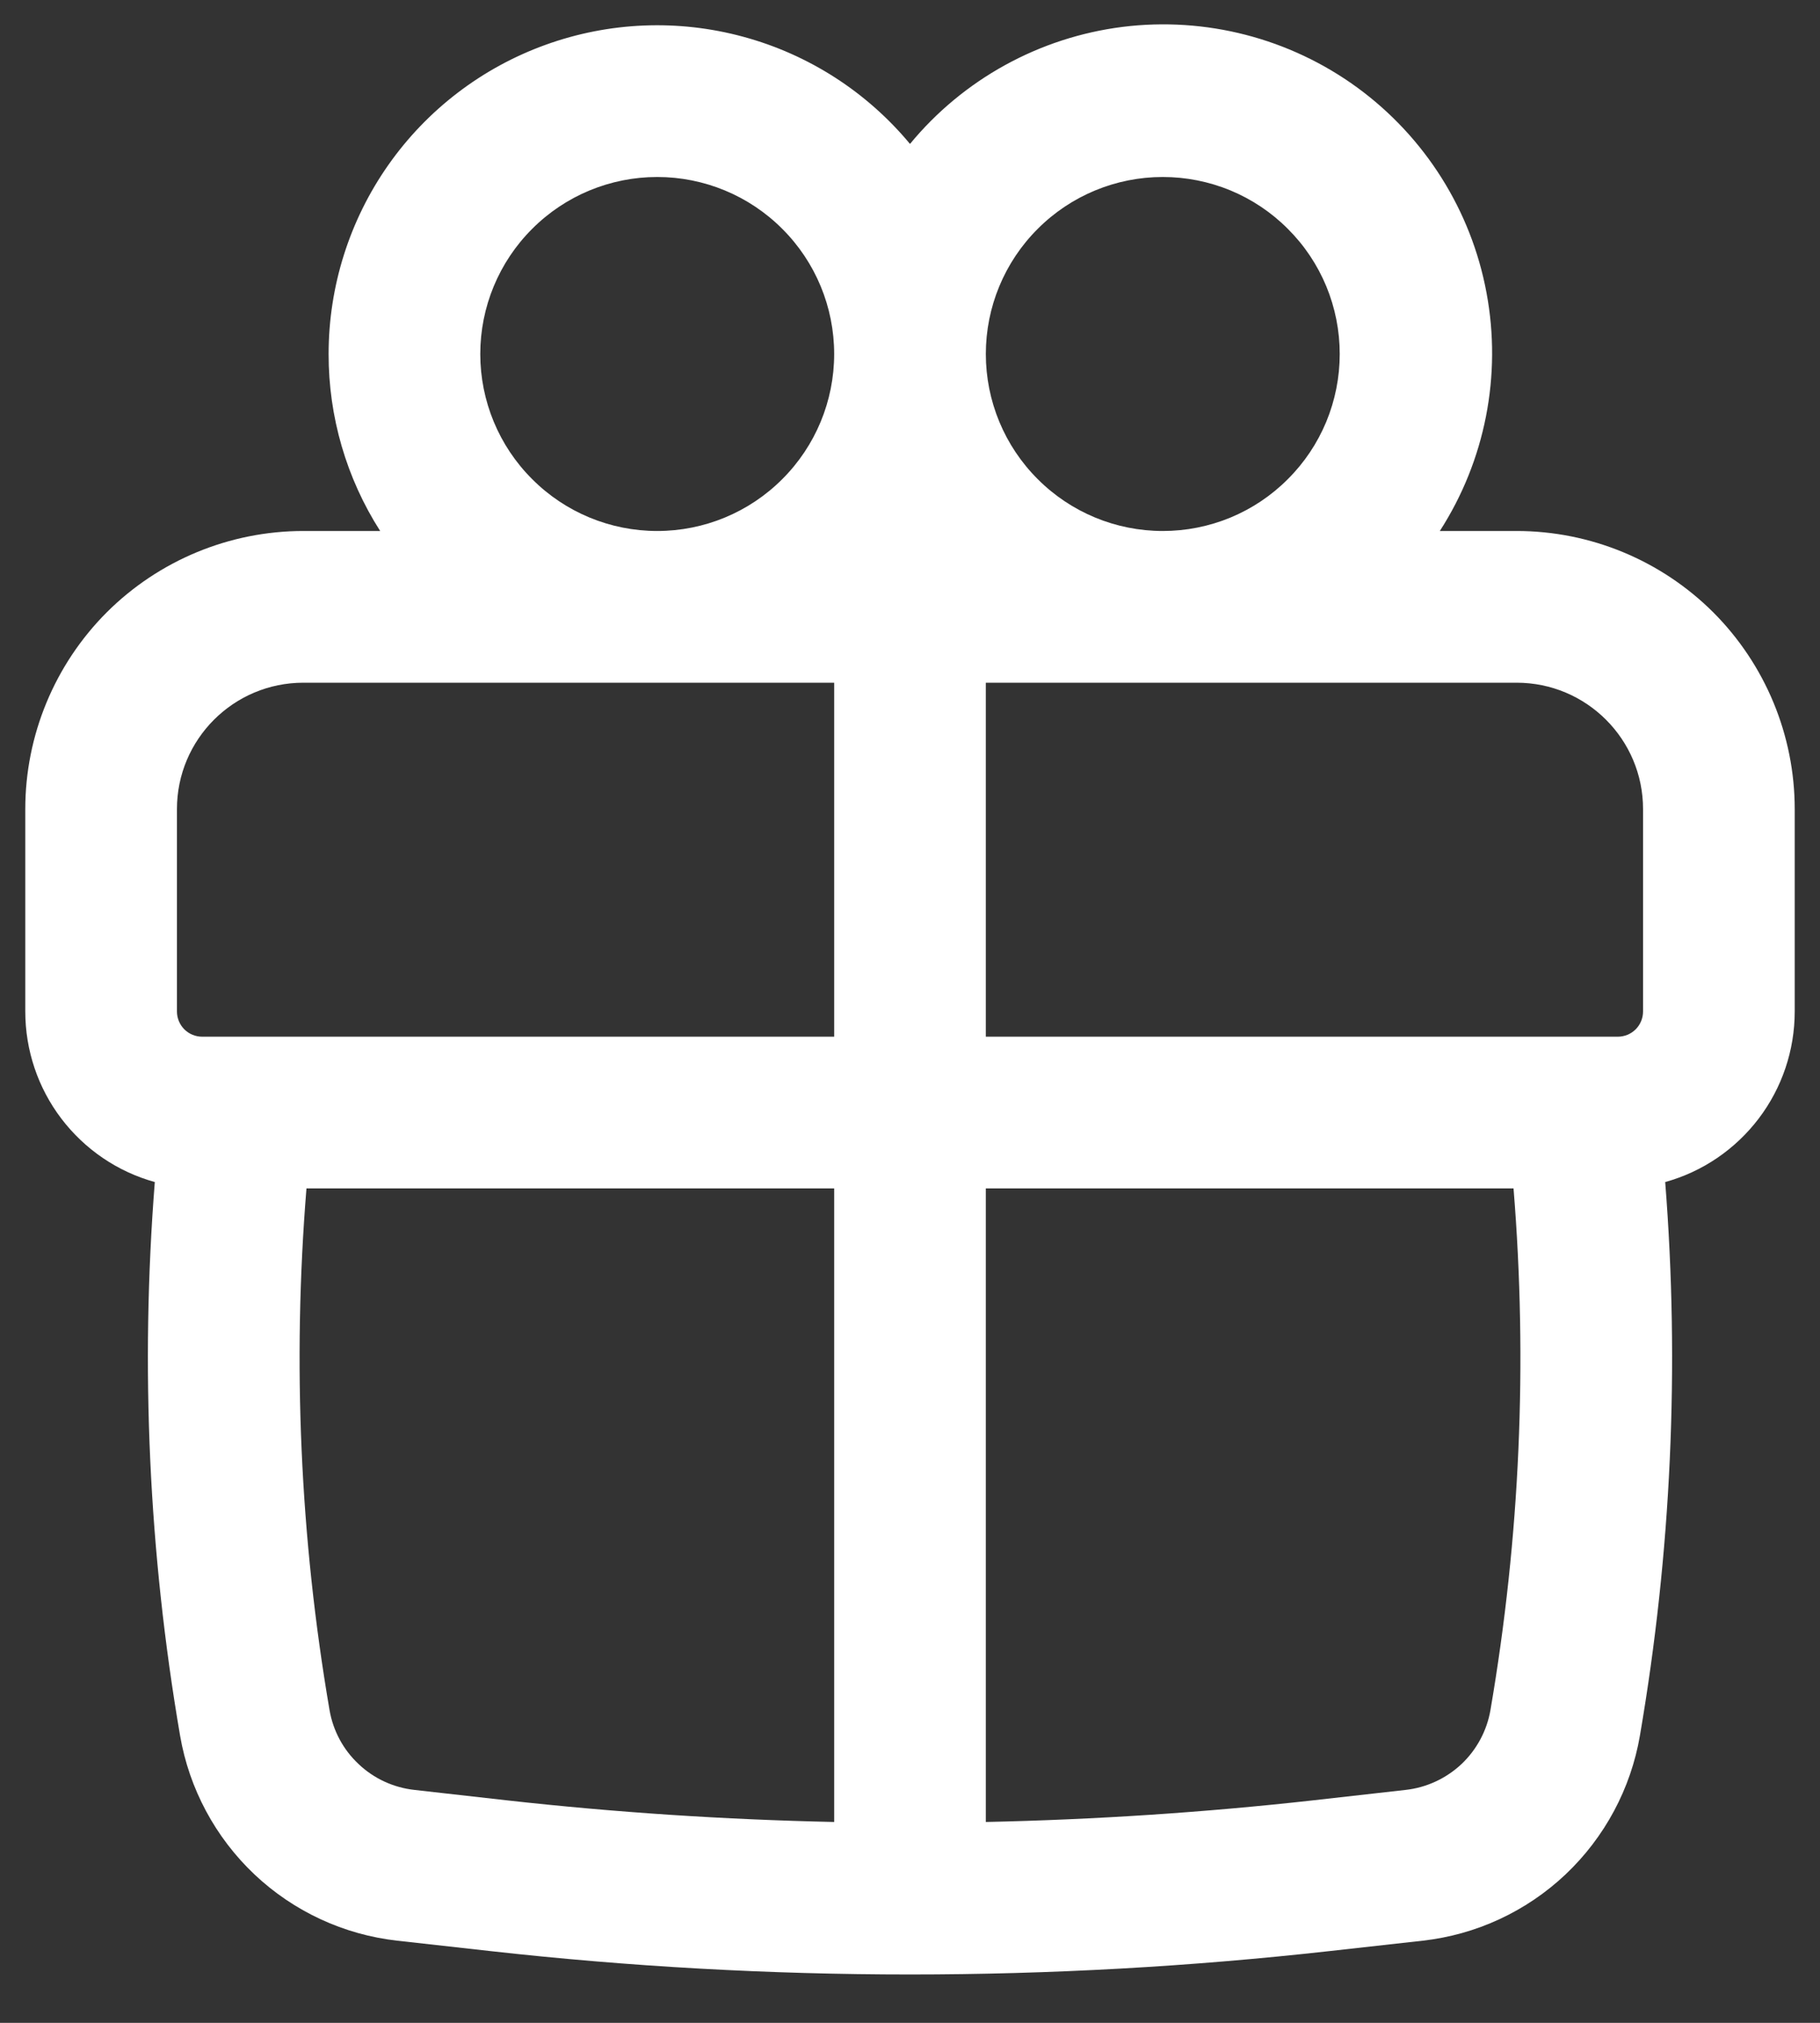 <?xml version="1.0" encoding="UTF-8"?> <svg xmlns="http://www.w3.org/2000/svg" width="18" height="20" viewBox="0 0 18 20" fill="none"><rect x="0" y="0" width="18" height="20" fill="#333333" stroke="none"/><path fill-rule="evenodd" clip-rule="evenodd" d="M3.25 3.5C3.25 2.832 3.456 2.179 3.84 1.632C4.224 1.085 4.767 0.67 5.396 0.443C6.024 0.216 6.708 0.188 7.353 0.364C7.998 0.539 8.573 0.909 9 1.423C9.527 0.784 10.279 0.37 11.101 0.266C11.924 0.163 12.755 0.378 13.424 0.866C14.093 1.355 14.551 2.081 14.702 2.896C14.854 3.711 14.689 4.553 14.24 5.25H15C15.729 5.25 16.429 5.54 16.945 6.055C17.46 6.571 17.75 7.271 17.75 8V10C17.75 10.383 17.625 10.755 17.394 11.059C17.162 11.364 16.838 11.585 16.469 11.687C16.613 13.513 16.529 15.352 16.219 17.16C16.129 17.685 15.87 18.167 15.483 18.533C15.095 18.899 14.599 19.129 14.069 19.188L13.154 19.29C10.393 19.599 7.606 19.599 4.845 19.29L3.931 19.188C3.401 19.129 2.905 18.899 2.517 18.533C2.13 18.167 1.871 17.685 1.781 17.16C1.471 15.353 1.387 13.515 1.531 11.687C1.162 11.585 0.838 11.364 0.606 11.059C0.375 10.755 0.25 10.383 0.25 10V8C0.25 7.271 0.54 6.571 1.055 6.055C1.571 5.54 2.271 5.25 3 5.25H3.76C3.426 4.728 3.249 4.12 3.25 3.5ZM8.25 3.5C8.25 3.036 8.066 2.591 7.737 2.263C7.409 1.934 6.964 1.75 6.5 1.75C6.036 1.75 5.591 1.934 5.263 2.263C4.934 2.591 4.75 3.036 4.75 3.5C4.75 3.964 4.934 4.409 5.263 4.737C5.591 5.066 6.036 5.25 6.5 5.25C6.964 5.25 7.409 5.066 7.737 4.737C8.066 4.409 8.25 3.964 8.25 3.5ZM11.5 5.25C11.73 5.25 11.957 5.205 12.17 5.117C12.382 5.029 12.575 4.9 12.737 4.737C12.9 4.575 13.029 4.382 13.117 4.17C13.205 3.957 13.25 3.73 13.25 3.5C13.25 3.27 13.205 3.043 13.117 2.83C13.029 2.618 12.9 2.425 12.737 2.263C12.575 2.1 12.382 1.971 12.17 1.883C11.957 1.795 11.73 1.75 11.5 1.75C11.036 1.75 10.591 1.934 10.263 2.263C9.934 2.591 9.75 3.036 9.75 3.5C9.75 3.964 9.934 4.409 10.263 4.737C10.591 5.066 11.036 5.25 11.5 5.25ZM1.75 8C1.75 7.31 2.31 6.75 3 6.75H8.25V10.25H2C1.934 10.25 1.87 10.224 1.823 10.177C1.776 10.13 1.75 10.066 1.75 10V8ZM9.75 11.75H14.969C15.109 13.47 15.033 15.203 14.741 16.906C14.706 17.111 14.605 17.299 14.454 17.442C14.302 17.584 14.109 17.674 13.902 17.697L12.988 17.8C11.912 17.92 10.831 17.991 9.75 18.014V11.75ZM9.75 10.25H16C16.066 10.25 16.13 10.224 16.177 10.177C16.224 10.13 16.25 10.066 16.25 10V8C16.25 7.31 15.69 6.75 15 6.75H9.75V10.25ZM8.25 11.75V18.014C7.168 17.991 6.088 17.92 5.012 17.8L4.098 17.697C3.891 17.674 3.698 17.585 3.547 17.442C3.395 17.3 3.294 17.112 3.259 16.907C2.967 15.204 2.891 13.472 3.031 11.75H8.25Z" fill="white"></path></svg> 